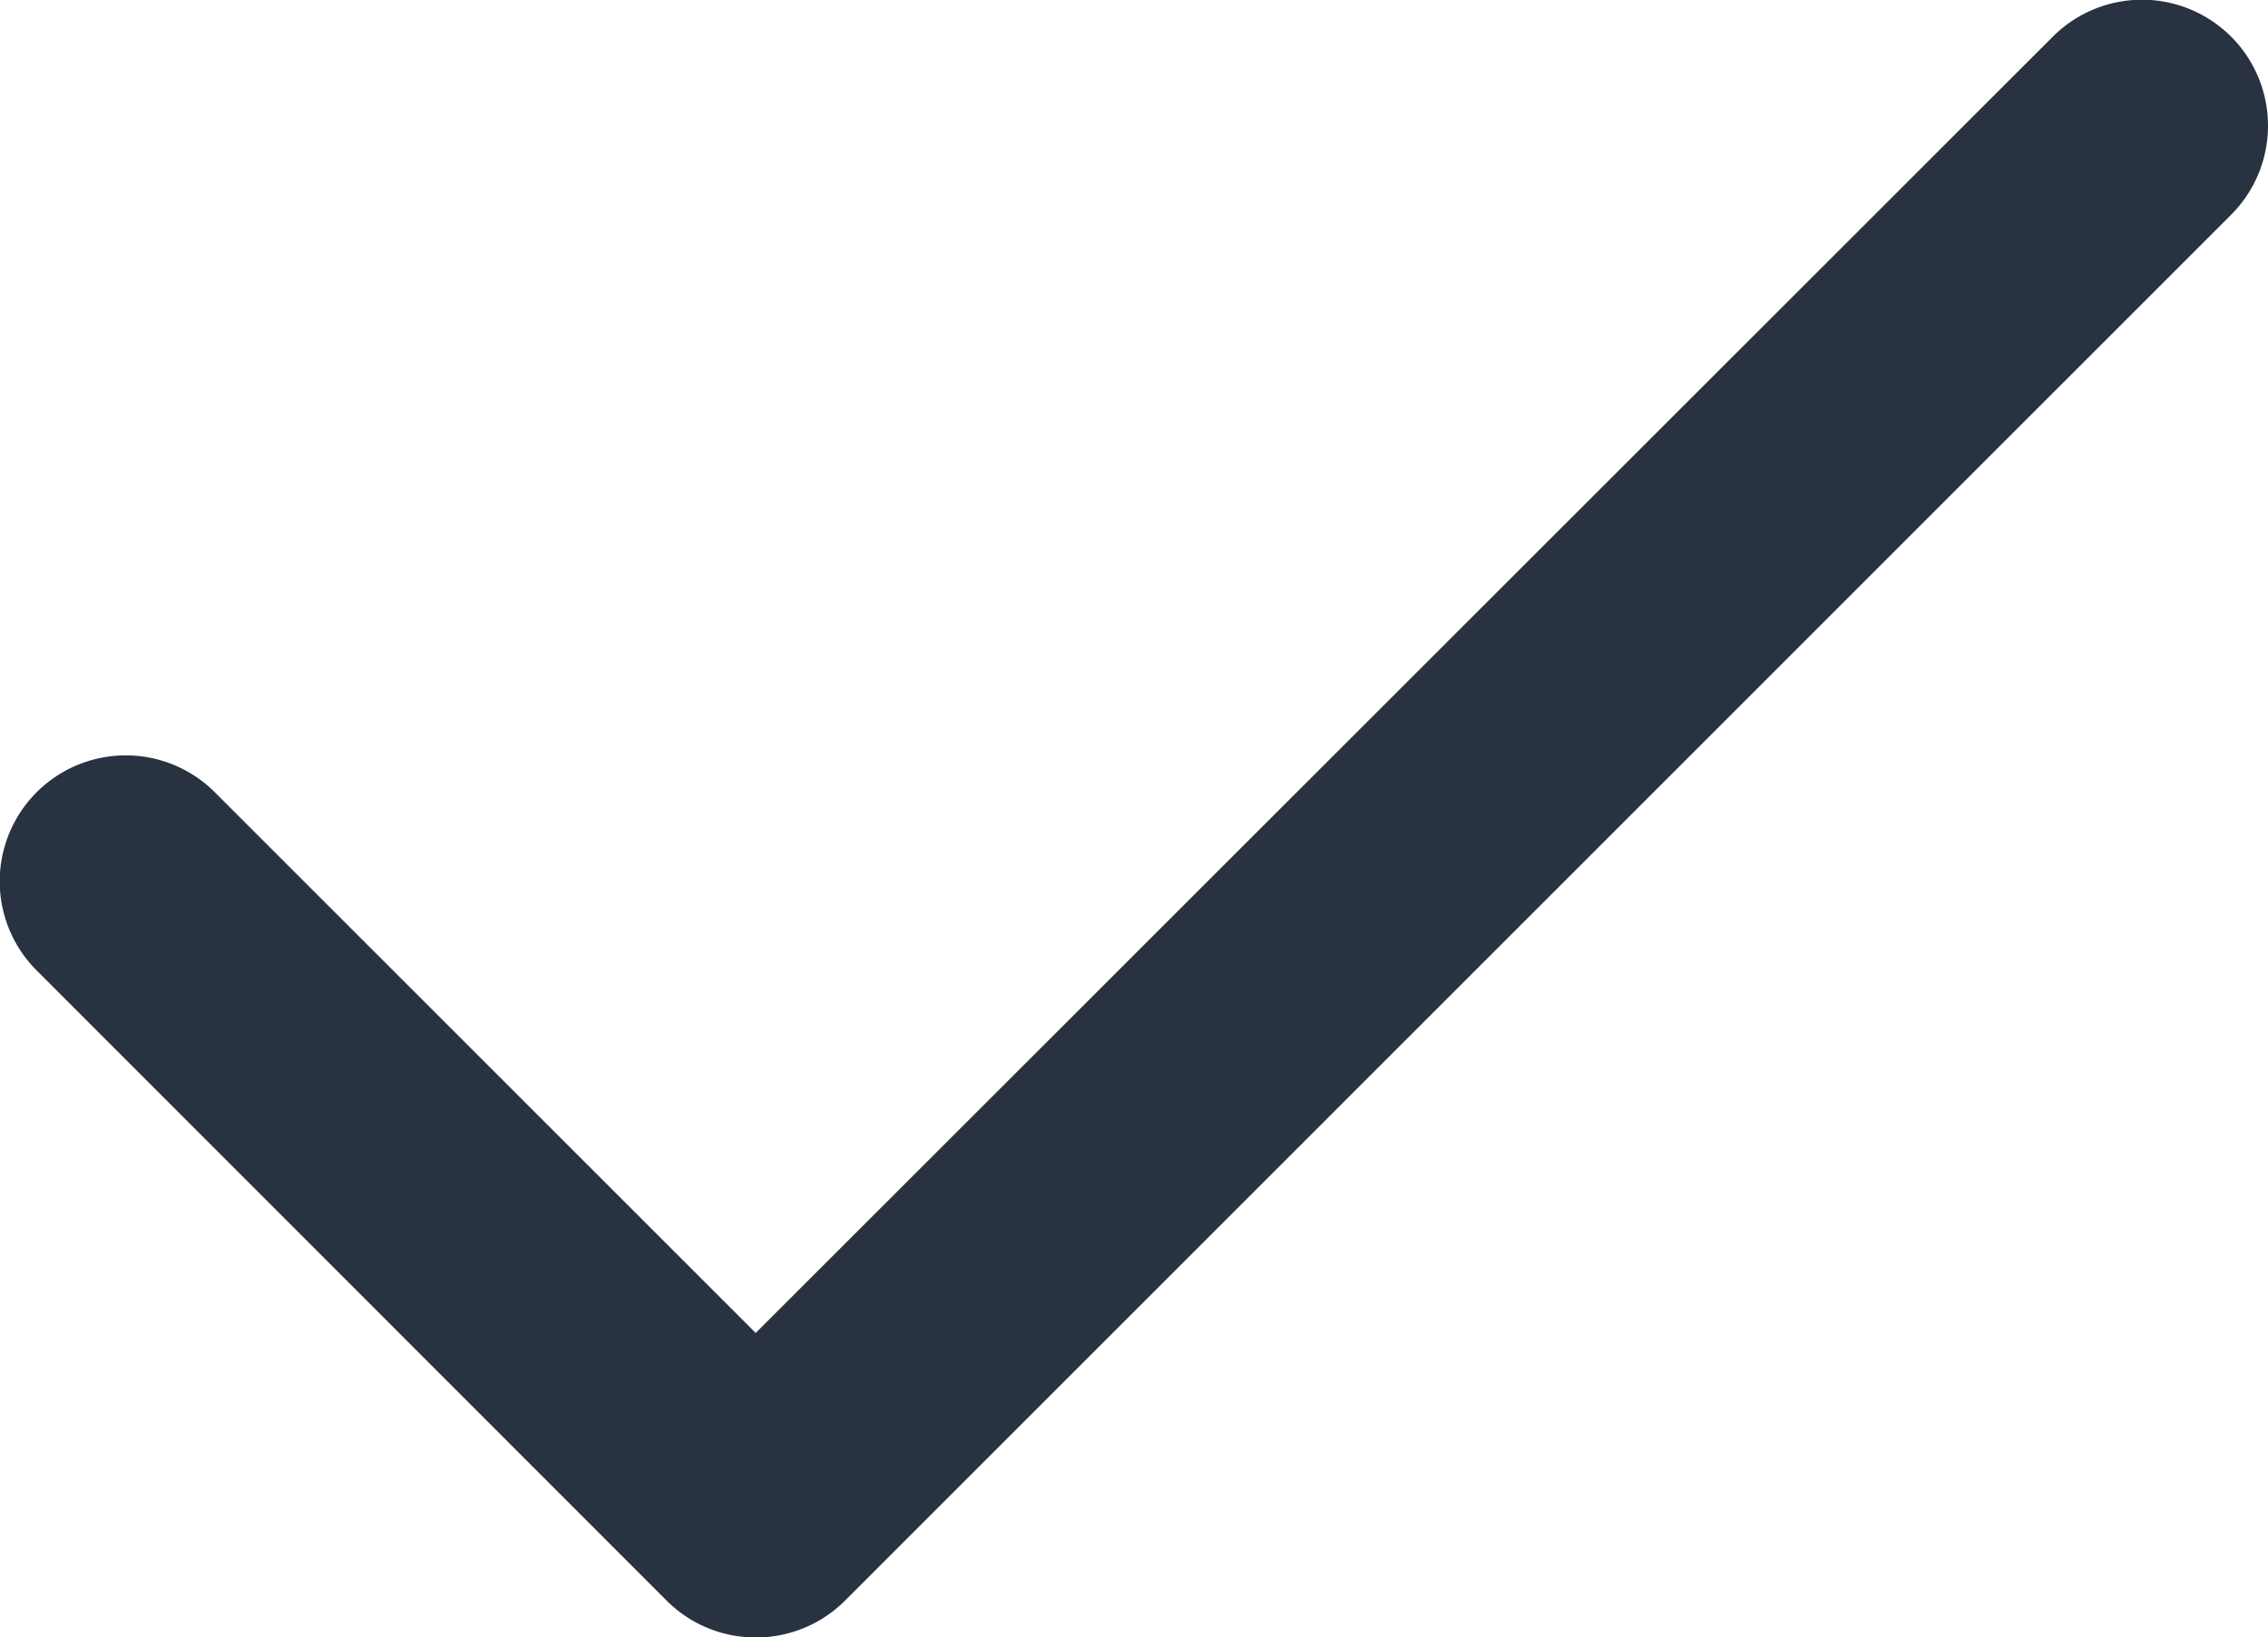 <?xml version="1.0" encoding="UTF-8"?>
<svg xmlns="http://www.w3.org/2000/svg" width="24.766" height="17.886" viewBox="0 0 24.766 17.886">
  <defs>
    <style>
      .cls-1 {
        fill: #293241;
      }
    </style>
  </defs>
  <path id="Icon_feather-check" data-name="Icon feather-check" class="cls-1" d="M12.755,25.386a1.372,1.372,0,0,1-.973-.4L4.9,18.1a1.376,1.376,0,1,1,1.946-1.946l5.906,5.906L26.917,7.9a1.376,1.376,0,0,1,1.946,1.946L13.728,24.983A1.372,1.372,0,0,1,12.755,25.386Z" transform="translate(-4.5 -7.5)"></path>
</svg>
